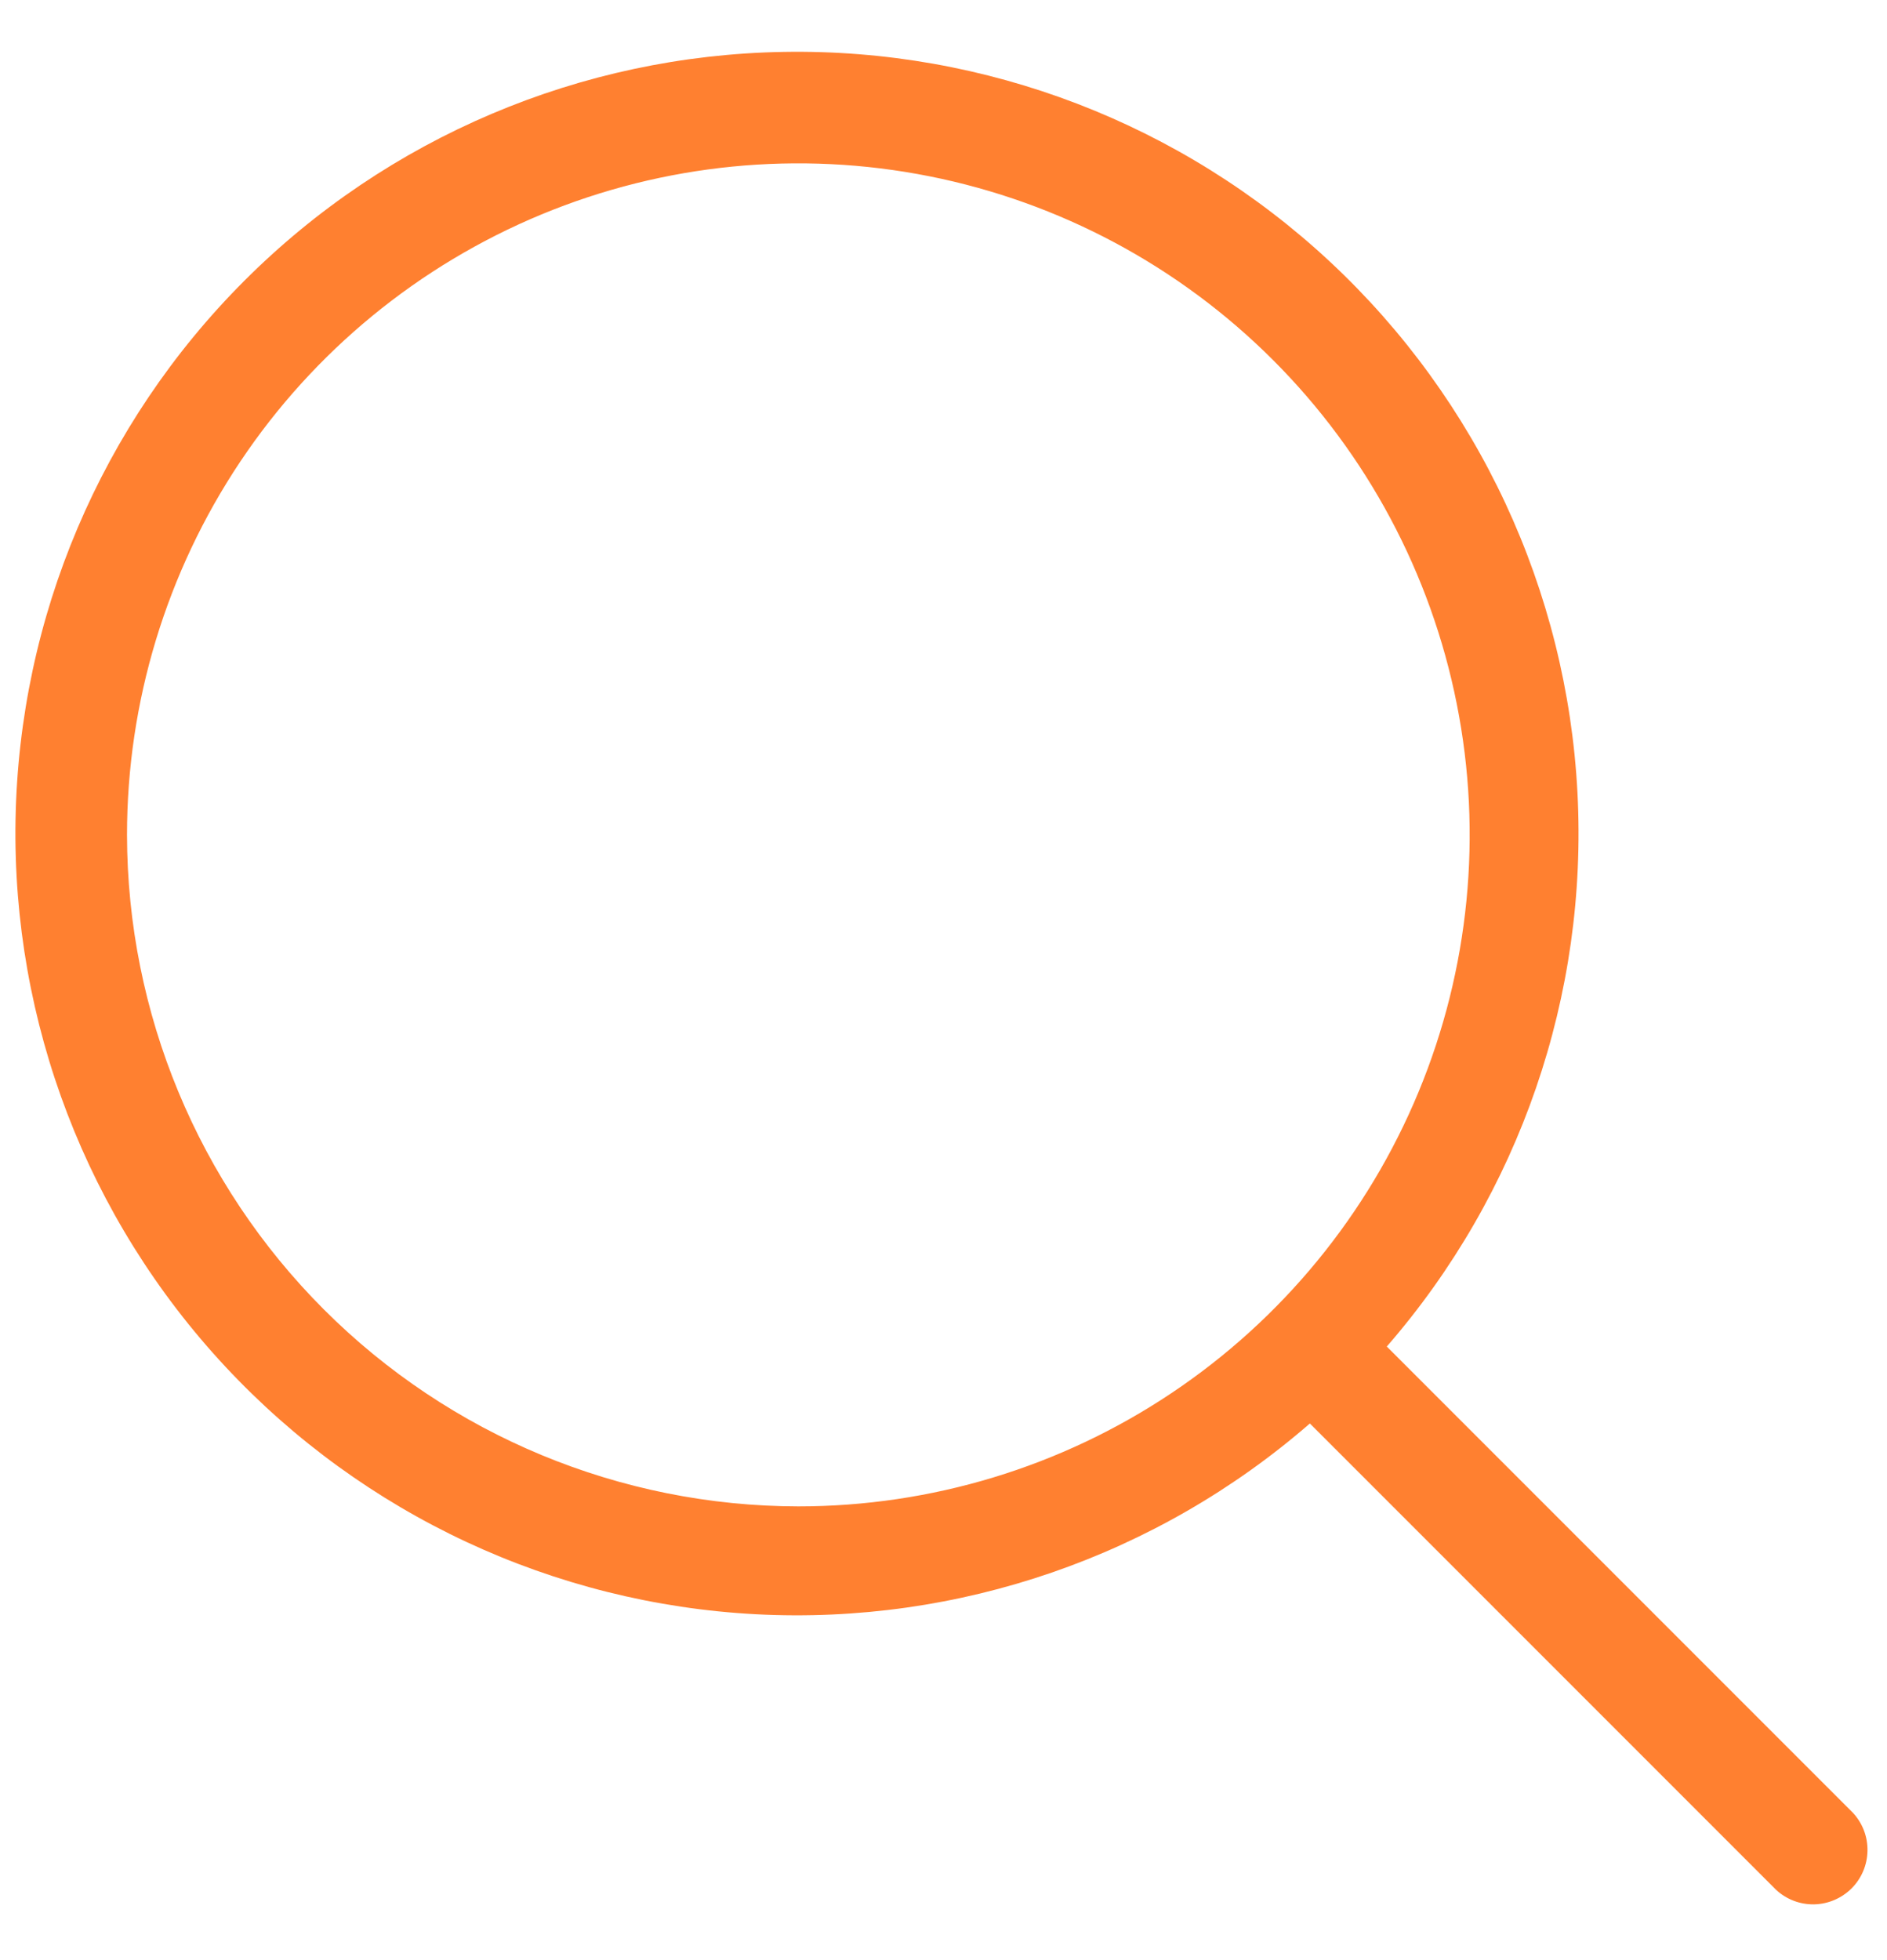 <?xml version="1.0" encoding="UTF-8"?>
<svg xmlns="http://www.w3.org/2000/svg" width="26" height="27" viewBox="0 0 26 27" fill="none">
  <path d="M25.53 24.97L19.108 18.548C20.939 16.442 21.881 13.707 21.735 10.919C21.59 8.132 20.367 5.51 18.326 3.606C16.285 1.703 13.585 0.666 10.794 0.715C8.003 0.763 5.34 1.893 3.367 3.867C1.393 5.841 0.263 8.503 0.214 11.294C0.166 14.085 1.202 16.785 3.106 18.826C5.01 20.868 7.632 22.09 10.419 22.236C13.206 22.381 15.941 21.439 18.048 19.608L24.47 26.03C24.612 26.163 24.8 26.235 24.995 26.232C25.189 26.228 25.374 26.149 25.512 26.012C25.649 25.875 25.728 25.689 25.731 25.495C25.735 25.301 25.663 25.113 25.53 24.97ZM1.75 11.5C1.75 9.671 2.293 7.882 3.309 6.361C4.325 4.84 5.77 3.655 7.46 2.954C9.15 2.254 11.01 2.071 12.805 2.428C14.599 2.785 16.247 3.666 17.541 4.96C18.834 6.253 19.715 7.901 20.072 9.696C20.429 11.49 20.246 13.35 19.546 15.04C18.846 16.73 17.66 18.175 16.139 19.191C14.618 20.208 12.83 20.75 11 20.75C8.548 20.747 6.197 19.772 4.463 18.038C2.729 16.304 1.753 13.953 1.75 11.5Z" fill="#FF8030"></path>
</svg>
